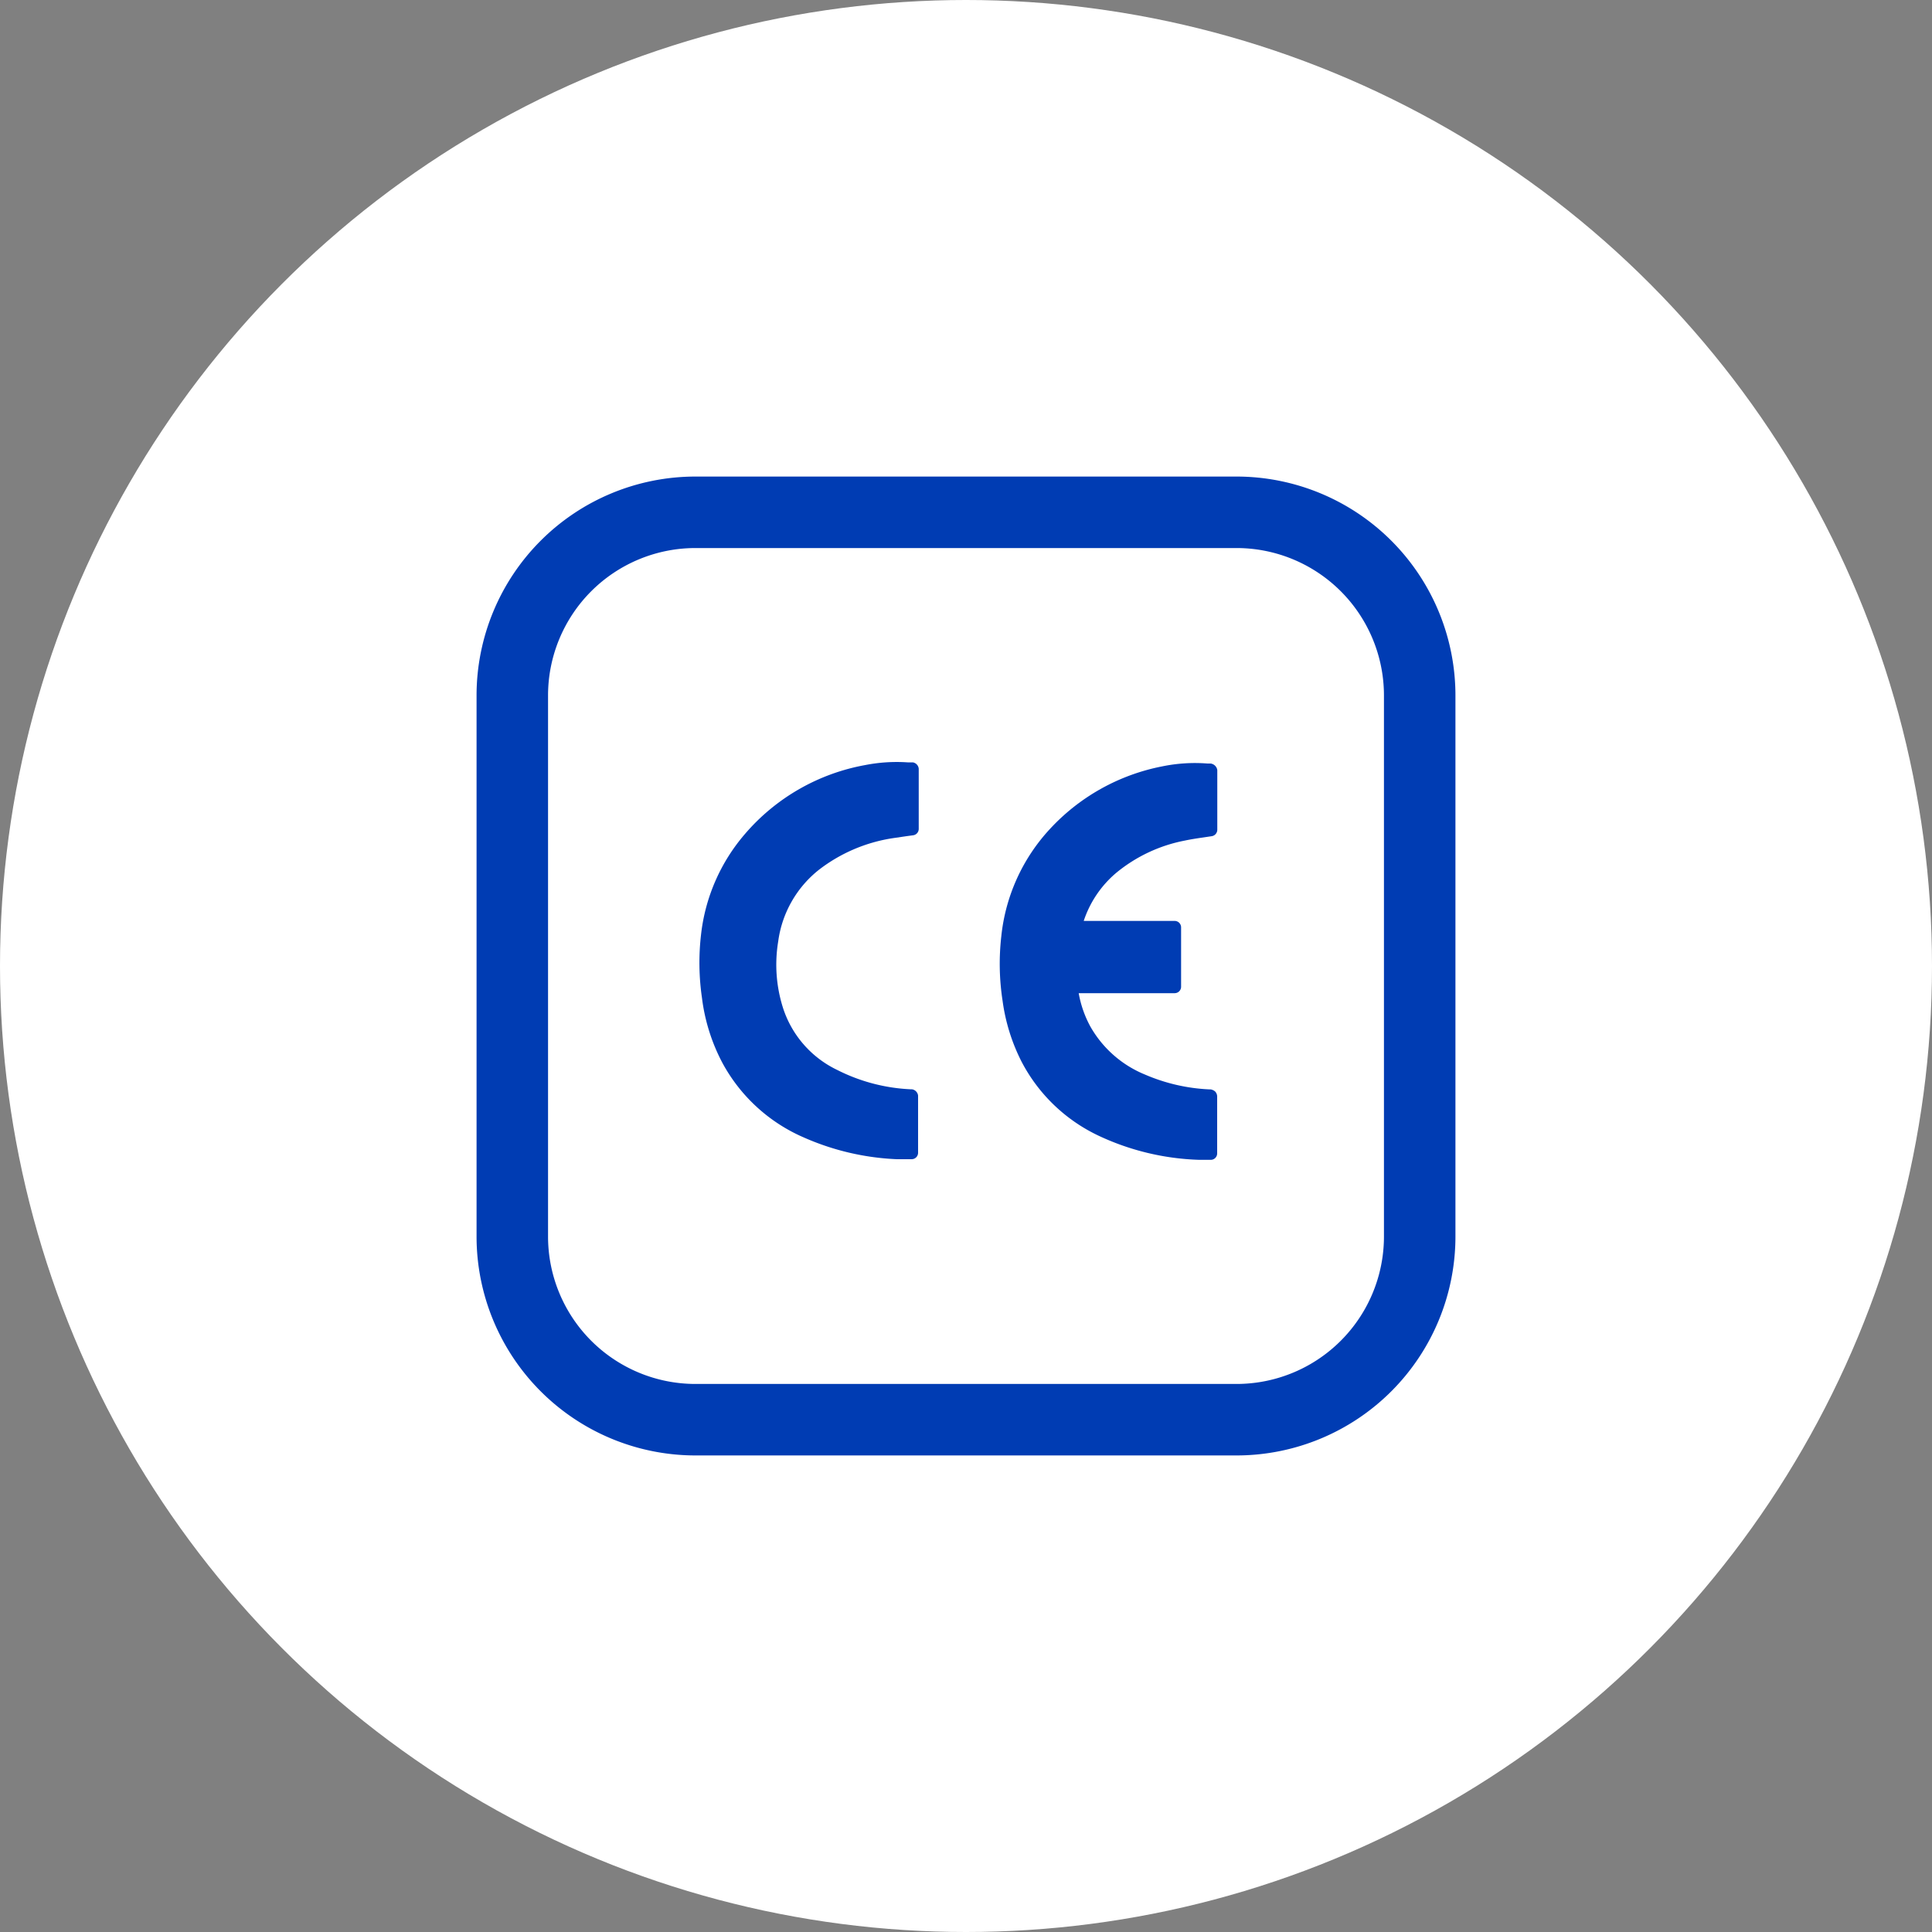 <svg xmlns="http://www.w3.org/2000/svg" viewBox="0 0 150 150"><rect x="0" y="0" width="150" height="150" fill="#808080" stroke="none"/><defs><style>.cls-1{fill:#fff;}.cls-2{fill:#003cb3;}</style></defs><g id="图层_2" data-name="图层 2"><g id="图层_1-2" data-name="图层 1"><circle class="cls-1" cx="75" cy="75" r="75"/><path class="cls-2" d="M86.66,67.77A11.91,11.91,0,0,1,92,65.26c.47-.1.94-.17,1.42-.24l.67-.1a.51.51,0,0,0,.42-.5V59.79a.6.6,0,0,0-.52-.51l-.24,0a12.56,12.56,0,0,0-3.51.22,16.05,16.05,0,0,0-8.75,4.89,14.43,14.43,0,0,0-3.75,8.31,18.86,18.86,0,0,0,.1,5,14.74,14.74,0,0,0,1.47,4.72,13,13,0,0,0,5.93,5.73,19.76,19.76,0,0,0,7.9,1.9H94a.5.5,0,0,0,.5-.5V85.11a.59.59,0,0,0-.16-.37.76.76,0,0,0-.34-.16H93.9a14.21,14.21,0,0,1-5-1.15,8.62,8.62,0,0,1-4.25-3.74,8.48,8.48,0,0,1-.9-2.58H91.2a.5.5,0,0,0,.5-.5V72a.5.5,0,0,0-.5-.5H84.14A8.29,8.29,0,0,1,86.66,67.77Z"/><path class="cls-2" d="M70.78,84.57h-.12A14,14,0,0,1,65,83.07a8.09,8.09,0,0,1-4.24-4.92,11.07,11.07,0,0,1-.34-5.06,8.53,8.53,0,0,1,3.2-5.59,12.48,12.48,0,0,1,5.67-2.42l1.09-.16.52-.07a.5.5,0,0,0,.43-.49V59.69a.55.55,0,0,0-.46-.5l-.14,0-.26,0a12.67,12.67,0,0,0-3.3.21,16.06,16.06,0,0,0-9.34,5.36,14.41,14.41,0,0,0-3.4,7.79,18.94,18.94,0,0,0,.07,4.92,14.63,14.63,0,0,0,1.56,5,13.08,13.08,0,0,0,6.32,5.83A19.92,19.92,0,0,0,69.62,90h1.16a.5.5,0,0,0,.5-.5V85.07A.56.56,0,0,0,70.78,84.57Z"/><path class="cls-2" d="M96,42.55A11.45,11.45,0,0,1,107.45,54V96A11.45,11.45,0,0,1,96,107.45H54A11.45,11.45,0,0,1,42.55,96V54A11.45,11.45,0,0,1,54,42.55H96M96,37H54A17,17,0,0,0,37,54V96a17,17,0,0,0,17,17H96a17,17,0,0,0,17-17V54A17,17,0,0,0,96,37Z"/></g></g></svg>